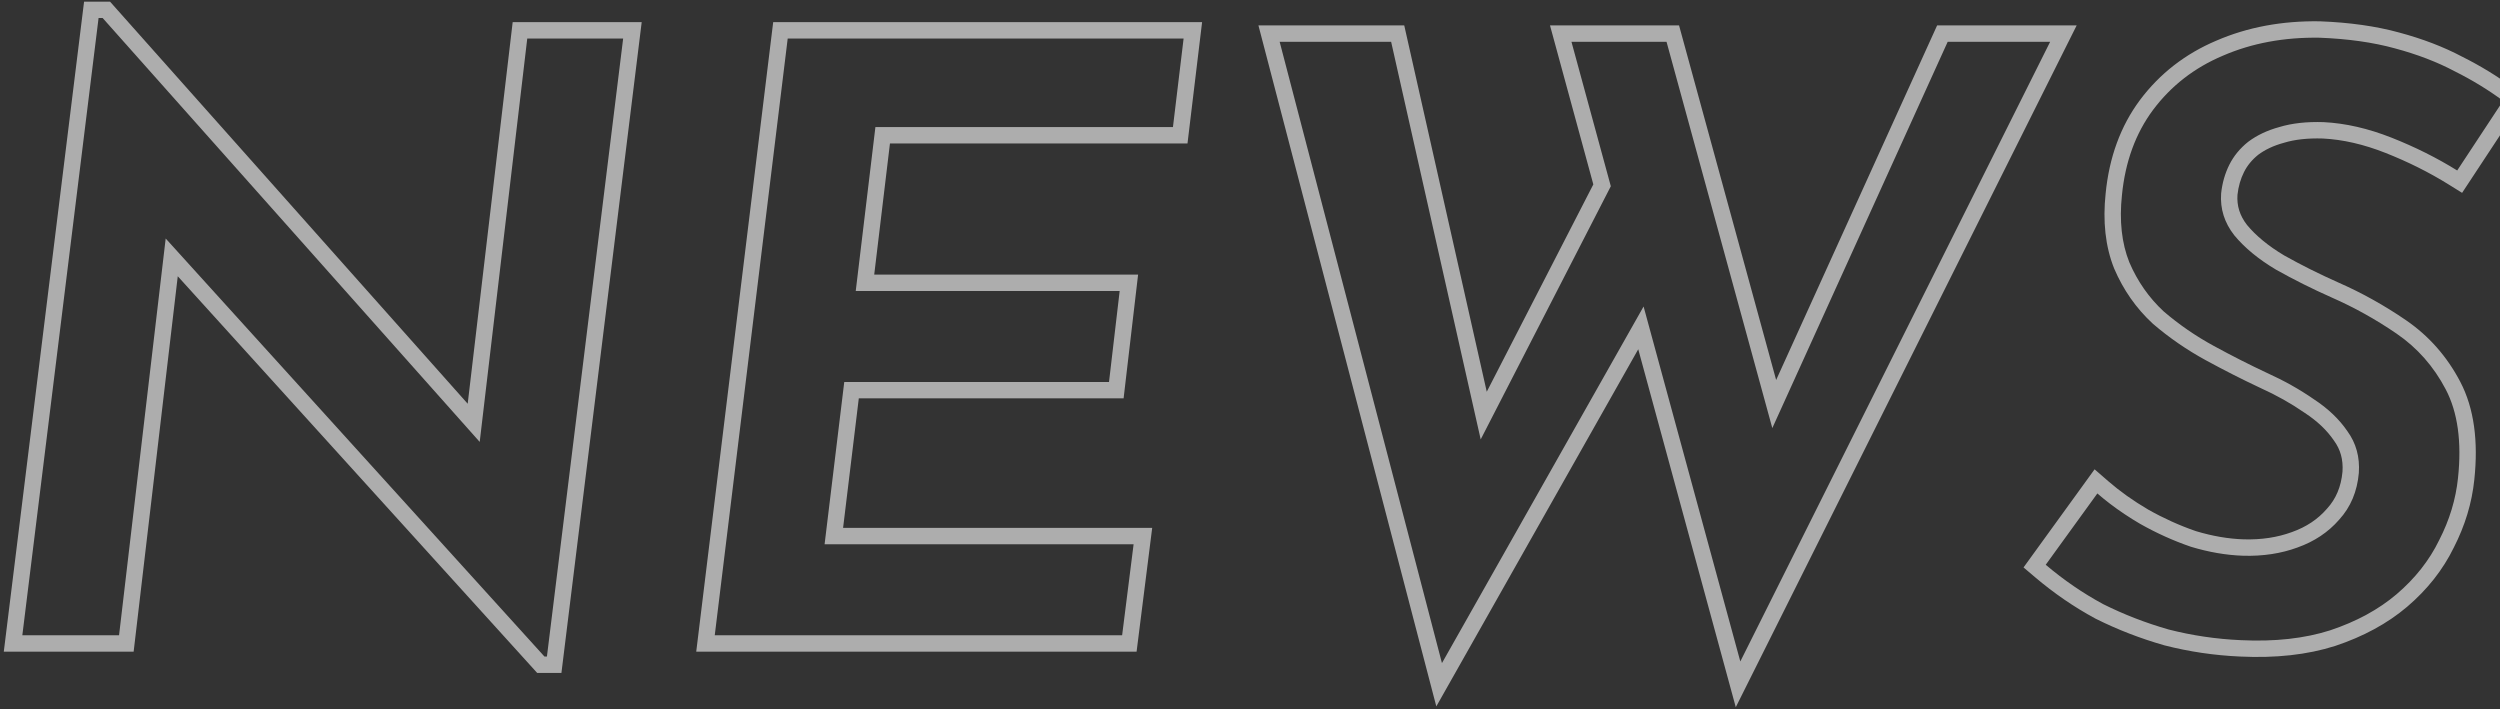 <svg width="610" height="173" viewBox="0 0 610 173" fill="none" xmlns="http://www.w3.org/2000/svg">
<rect x="0" y="0" width="610" height="173" fill="#333333" stroke="none"/>
<path fill-rule="evenodd" clip-rule="evenodd" d="M599.556 41.6C599.556 41.6 599.556 41.6 599.556 41.6L610.756 24.6C607.156 21.934 603.223 19.533 598.956 17.4C594.69 15.133 589.823 13.267 584.356 11.8C579.023 10.333 572.89 9.467 565.956 9.2C557.29 9.067 549.423 10.533 542.356 13.6C535.423 16.533 529.756 20.933 525.356 26.8C521.09 32.533 518.556 39.467 517.756 47.6C517.09 53.867 517.69 59.333 519.556 64C521.556 68.667 524.356 72.667 527.956 76C531.69 79.2 535.756 82 540.156 84.4C544.556 86.8 548.89 89 553.156 91C557.29 92.867 561.09 95 564.556 97.4C568.023 99.667 570.756 102.267 572.756 105.2C574.89 108.133 575.823 111.533 575.556 115.4C575.156 119.933 573.556 123.733 570.756 126.8C568.09 129.867 564.69 132.133 560.556 133.6C556.556 135.067 552.156 135.733 547.356 135.6C543.223 135.467 538.956 134.733 534.556 133.4C530.29 131.933 526.156 130.067 522.156 127.8C519.542 126.268 517.112 124.644 514.863 122.929C513.786 122.107 512.75 121.264 511.756 120.4L499.156 137.8C503.556 141.533 508.223 144.733 513.156 147.4C518.223 149.933 523.556 152 529.156 153.6C534.89 155.067 540.756 155.933 546.756 156.2C555.023 156.6 562.29 155.8 568.556 153.8C574.956 151.667 580.356 148.733 584.756 145C589.29 141.133 592.756 136.733 595.156 131.8C597.69 126.867 599.223 121.8 599.756 116.6C600.69 107.8 599.69 100.6 596.756 95C593.823 89.4 589.823 84.867 584.756 81.4C579.69 77.933 574.423 75 568.956 72.6C564.156 70.467 559.623 68.2 555.356 65.8C551.09 63.267 547.69 60.467 545.156 57.4C542.756 54.333 541.69 50.933 541.956 47.2C542.223 44.667 542.89 42.333 543.956 40.2C545.023 38.067 546.556 36.2 548.556 34.6C550.69 33 553.223 31.8 556.156 31C559.223 30.067 562.823 29.667 566.956 29.8C572.29 30.067 577.823 31.333 583.556 33.6C589.289 35.867 594.623 38.533 599.556 41.6ZM551.007 37.762C549.45 39.018 548.315 40.427 547.534 41.989C546.705 43.646 546.166 45.489 545.942 47.55C545.766 50.209 546.496 52.604 548.274 54.894C550.442 57.506 553.434 60.002 557.359 62.337C561.494 64.661 565.898 66.863 570.573 68.941C576.271 71.443 581.752 74.498 587.015 78.099C592.638 81.946 597.072 86.982 600.299 93.144C603.719 99.672 604.718 107.739 603.734 117.022C603.147 122.729 601.467 128.257 598.733 133.591C596.073 139.044 592.256 143.861 587.352 148.043L587.344 148.05C582.495 152.165 576.625 155.327 569.821 157.595L569.797 157.603L569.772 157.611C562.952 159.787 555.194 160.612 546.571 160.196C540.303 159.917 534.166 159.01 528.165 157.475L528.111 157.461L528.057 157.446C522.226 155.78 516.661 153.625 511.367 150.978L511.31 150.949L511.254 150.919C506.07 148.116 501.174 144.758 496.568 140.85L493.744 138.454L511.081 114.512L514.381 117.382C517.236 119.865 520.49 122.185 524.154 124.335C527.914 126.463 531.791 128.215 535.786 129.593C539.859 130.821 543.752 131.481 547.475 131.602C551.829 131.722 555.714 131.115 559.179 129.844L559.199 129.837L559.219 129.83C562.755 128.575 565.559 126.681 567.738 124.175L567.77 124.139L567.802 124.103C569.946 121.755 571.232 118.817 571.568 115.086C571.766 112.105 571.056 109.662 569.521 107.553L569.486 107.504L569.451 107.453C567.793 105.021 565.466 102.774 562.367 100.748L562.323 100.719L562.279 100.689C559.026 98.436 555.439 96.42 551.51 94.645L551.484 94.634L551.458 94.622C547.114 92.585 542.708 90.348 538.241 87.912C533.6 85.38 529.302 82.422 525.353 79.037L525.295 78.987L525.239 78.935C521.213 75.207 518.093 70.739 515.88 65.576L515.86 65.531L515.842 65.486C513.681 60.083 513.061 53.94 513.777 47.193C514.639 38.448 517.39 30.804 522.147 24.412L522.152 24.406L522.156 24.4C526.988 17.957 533.222 13.124 540.781 9.923C548.426 6.608 556.861 5.06 566.018 5.2L566.064 5.201L566.11 5.203C573.271 5.478 579.715 6.376 585.404 7.94C591.091 9.466 596.229 11.427 600.789 13.844C605.233 16.069 609.352 18.582 613.137 21.386L616.179 23.639L600.753 47.054L597.444 44.997C592.727 42.065 587.609 39.504 582.086 37.32C576.71 35.194 571.617 34.042 566.792 33.797C562.992 33.677 559.859 34.054 557.321 34.827L557.265 34.844L557.209 34.859C554.719 35.538 552.675 36.522 551.007 37.762Z" fill="white" fill-opacity="0.6"/>
<path fill-rule="evenodd" clip-rule="evenodd" d="M312.236 10.2L351.836 161.8L401.035 74.786L424.636 161.4L500.236 10.2H475.236L432.444 104.455L406.636 10.2H383.436L393.039 45.442L361.289 107.217L339.436 10.2H312.236ZM362.769 95.587L342.635 6.2H307.057L350.46 172.36L399.732 85.218L423.53 172.556L506.708 6.2H472.659L433.379 92.721L409.688 6.2H378.2L388.772 44.995L362.769 95.587Z" fill="white" fill-opacity="0.6"/>
<path fill-rule="evenodd" clip-rule="evenodd" d="M192.2 9.4L174.4 155H273.8L276.6 132.8H201.2L206 93.2H270.6L273.2 71H208.8L213.6 31H286.2L288.8 9.4H192.2ZM217.149 35H289.748L293.311 5.4H188.659L169.881 159H277.327L281.136 128.8H205.714L209.545 97.2H274.159L277.696 67H213.309L217.149 35Z" fill="white" fill-opacity="0.6"/>
<path fill-rule="evenodd" clip-rule="evenodd" d="M136.987 164.2H131.077L43.373 67.405L32.608 159H0.926L20.514 0.4H26.846L114.118 98.514L125.094 5.4H156.574L136.987 164.2ZM117.048 107.826L25.05 4.4H24.05L5.45 155H29.05L40.428 58.197L132.85 160.2H133.45L152.05 9.4H128.65L117.048 107.826Z" fill="white" fill-opacity="0.6"/>
</svg>
